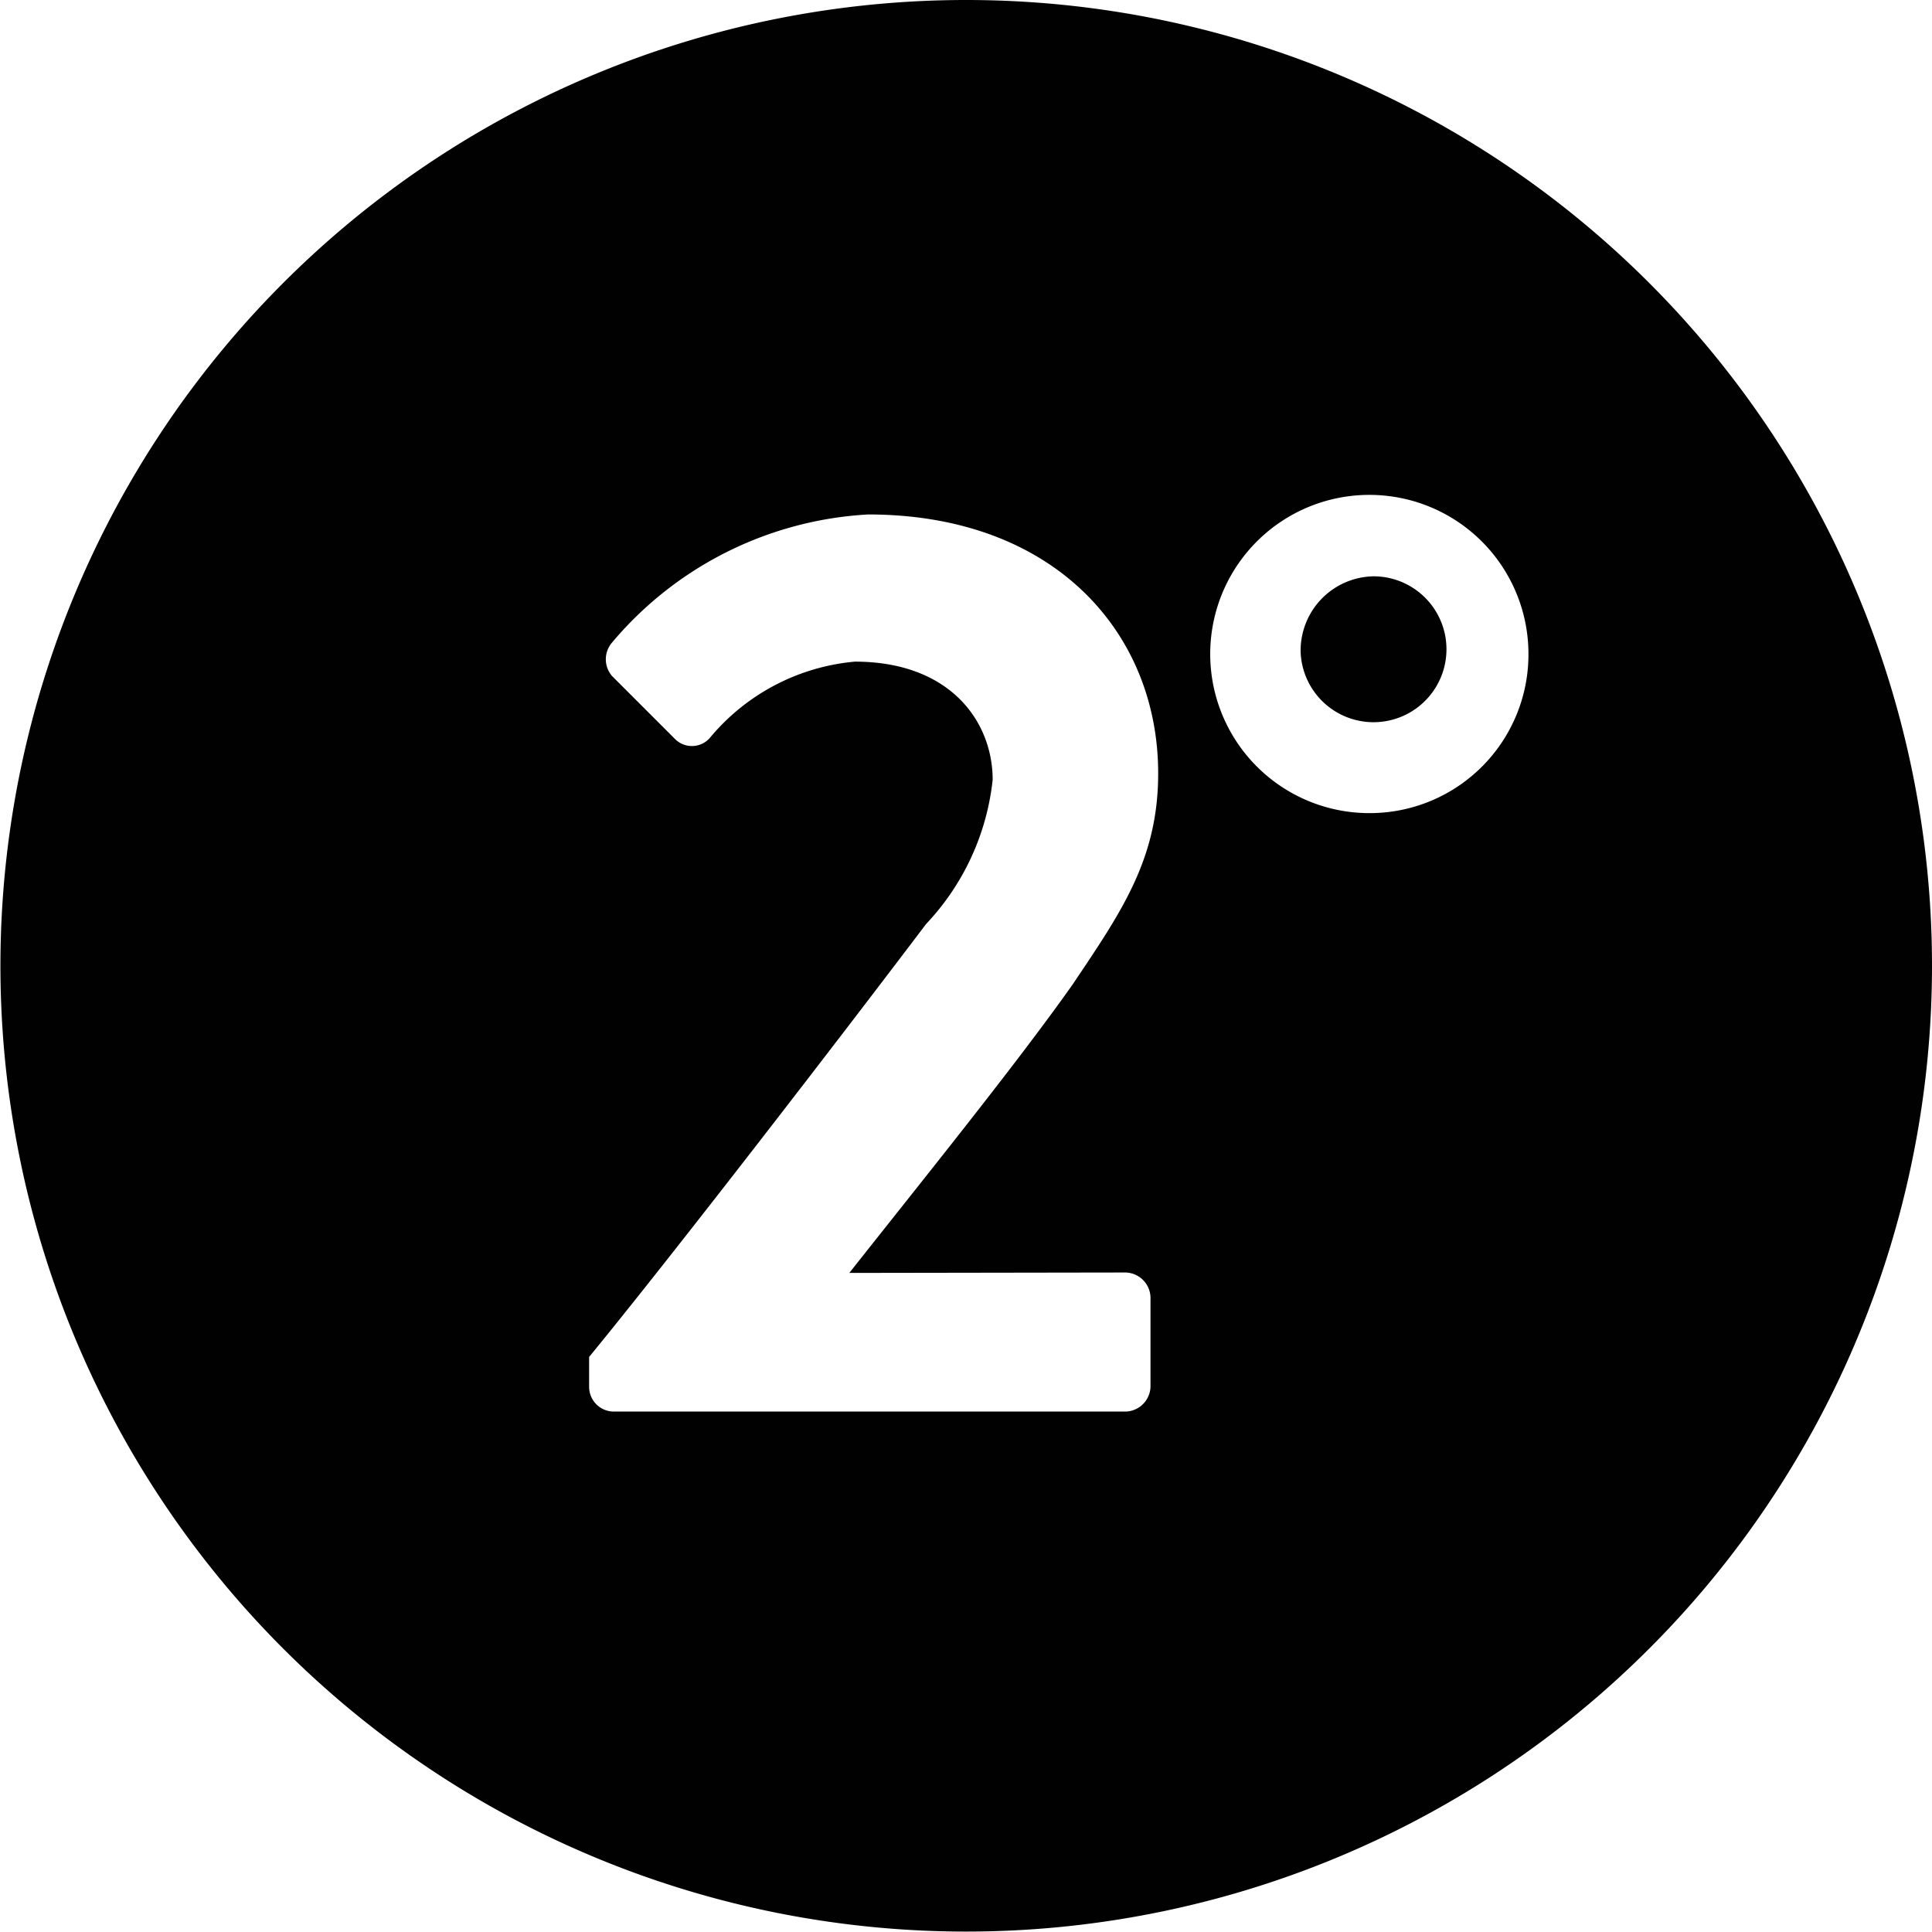 <svg id="Capa_1" data-name="Capa 1" xmlns="http://www.w3.org/2000/svg" viewBox="0 0 45.29 45.29"><defs><style>.cls-1{fill:#010101;}</style></defs><title>2</title><path class="cls-1" d="M32.2,13.51a1.74,1.74,0,0,0-1.71,1.79,1.71,1.71,0,1,0,1.71-1.79Z"/><path class="cls-1" d="M22.64,0A22.64,22.64,0,1,0,45.29,22.64,22.64,22.64,0,0,0,22.64,0Zm3.75,29.83a.6.6,0,0,1,.58.58v2.1a.6.6,0,0,1-.58.58h-12a.58.58,0,0,1-.58-.58v-.7c2-2.44,5.85-7.44,7.9-10.15a5.82,5.82,0,0,0,1.56-3.38c0-1.37-1-2.77-3.23-2.77a5,5,0,0,0-3.41,1.8.56.56,0,0,1-.82,0l-1.46-1.46a.6.6,0,0,1,0-.79,8.45,8.45,0,0,1,6-3c4.36,0,6.8,2.77,6.8,6.07,0,2-.85,3.23-2,4.94-1.31,1.86-3.63,4.73-5.24,6.77Zm5.8-10.77a3.73,3.73,0,1,1,3.64-3.75A3.72,3.72,0,0,1,32.2,19.06Z"/></svg>